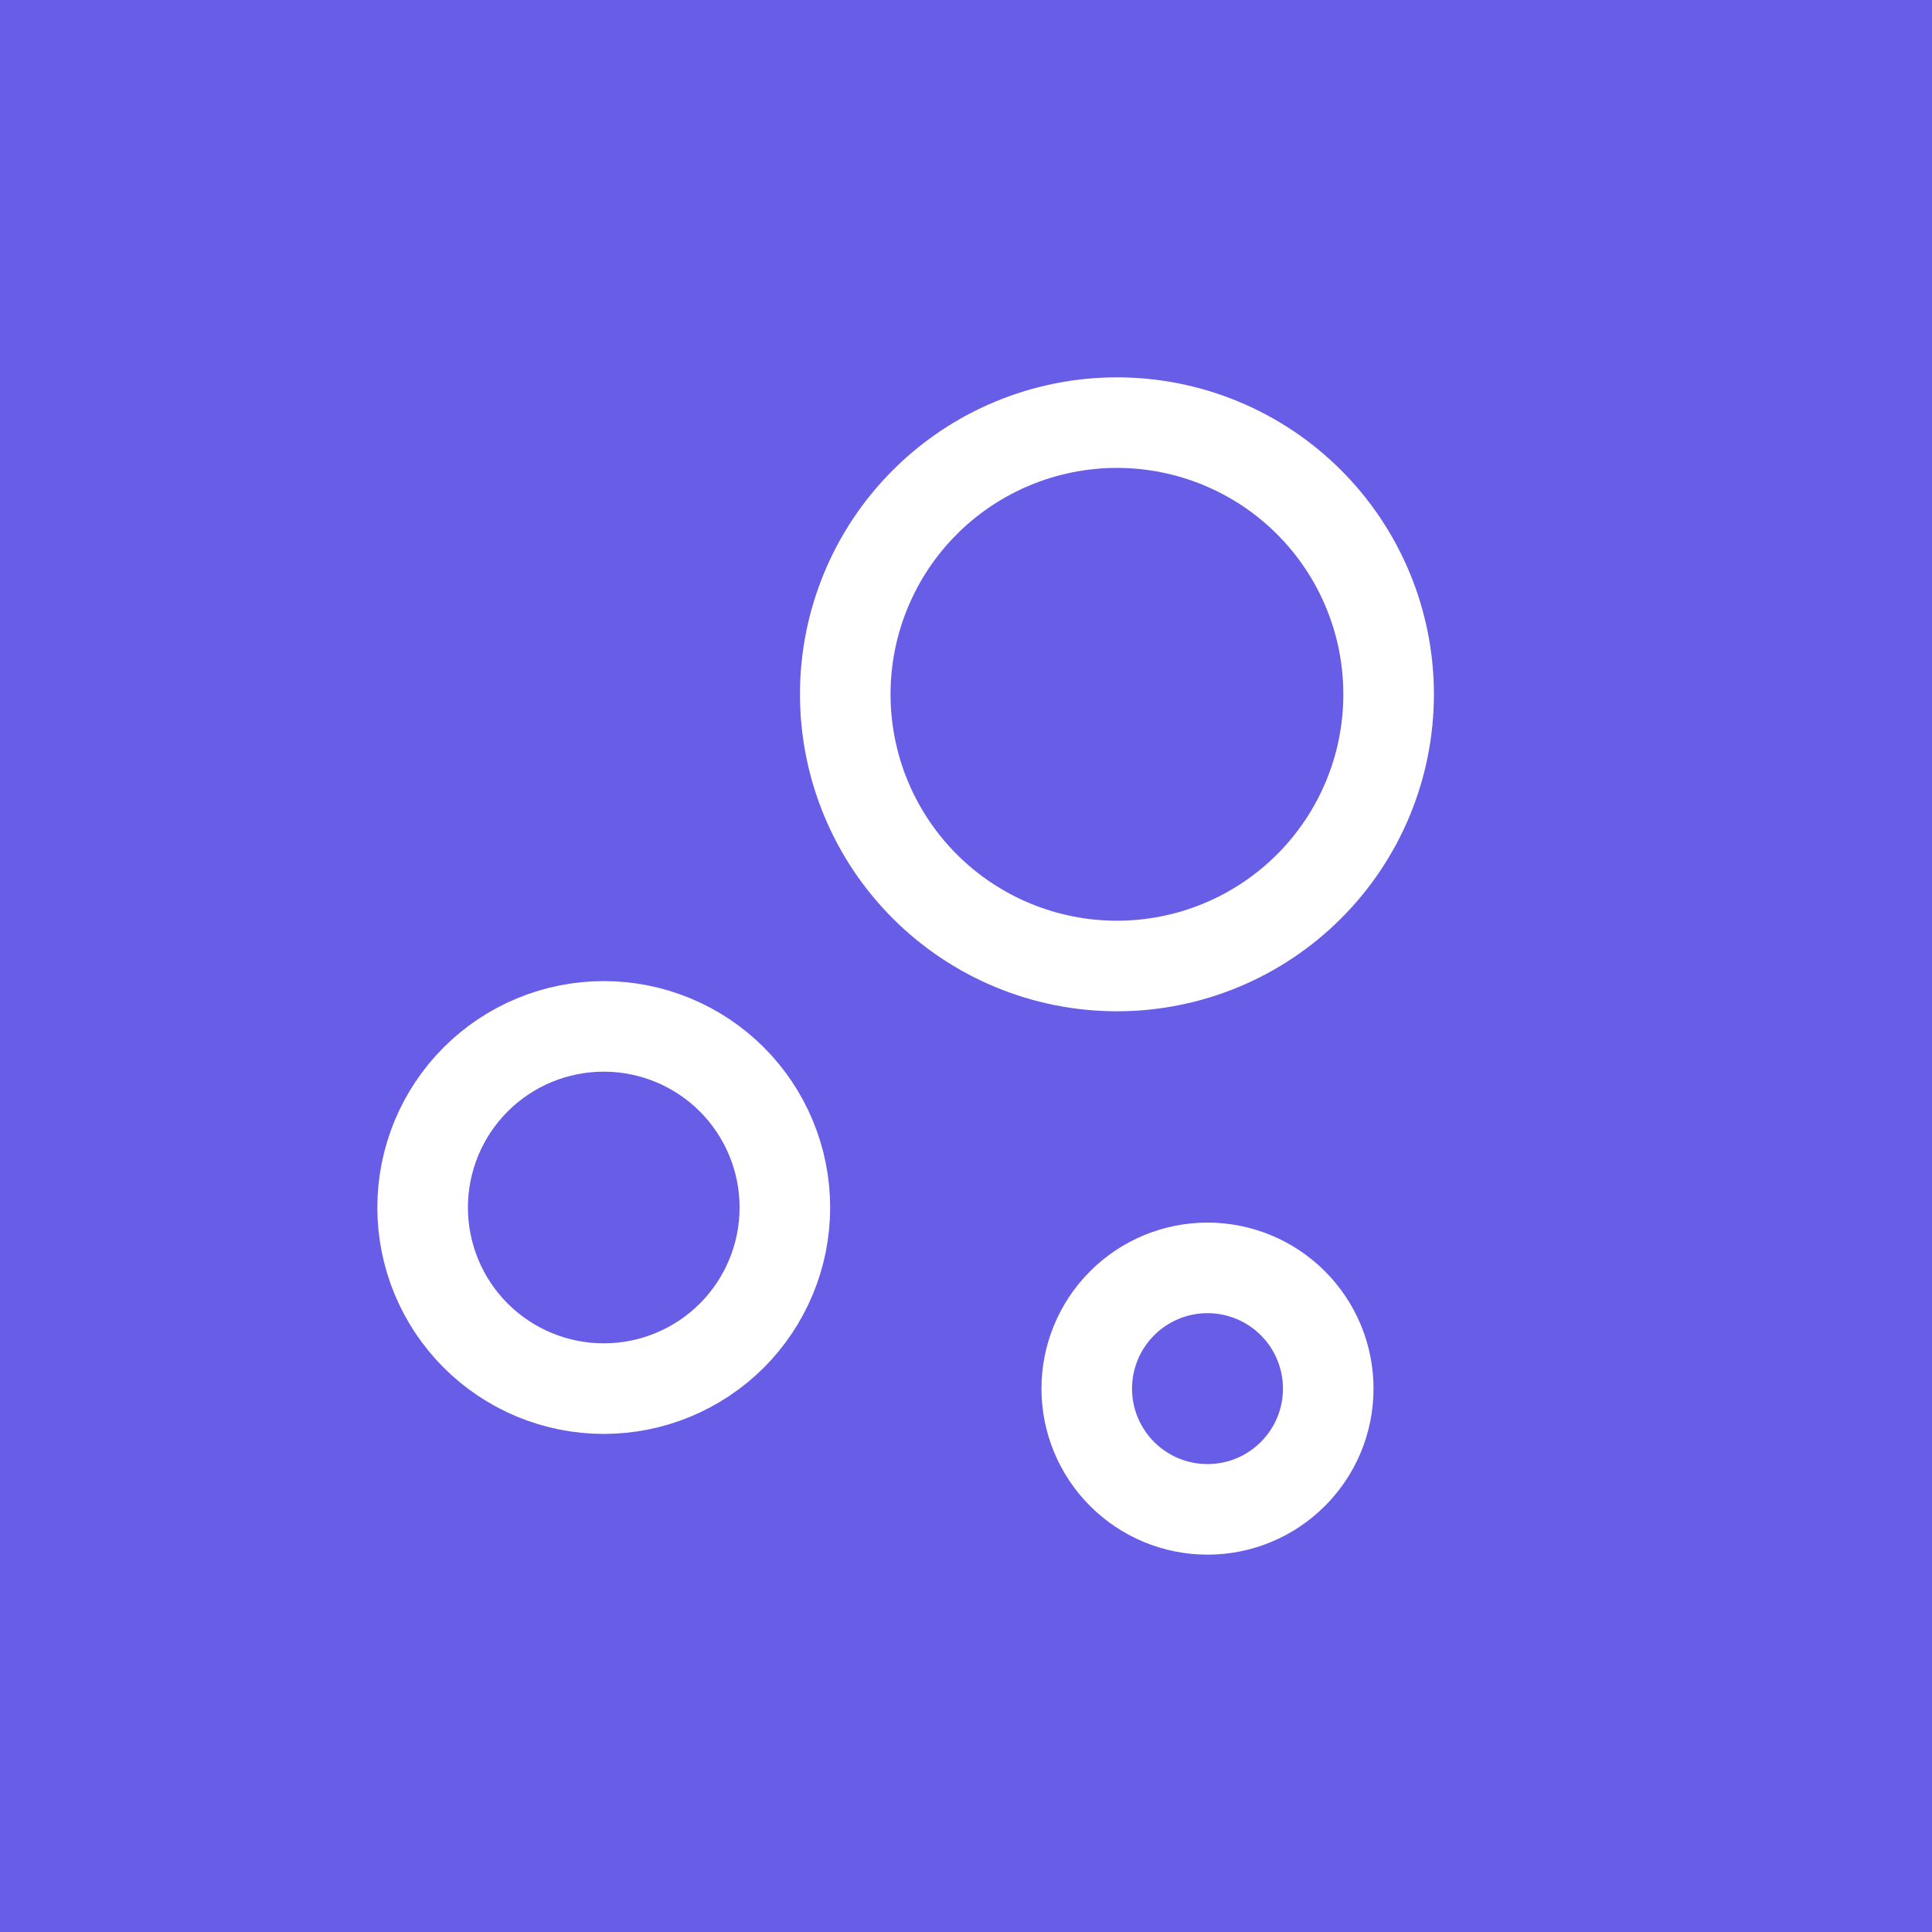 <svg width="64" height="64" viewBox="0 0 64 64" fill="none" xmlns="http://www.w3.org/2000/svg">
<rect width="64" height="64" fill="#685DE7"/>
<path d="M14 40C14 41.591 14.632 43.117 15.757 44.243C16.883 45.368 18.409 46 20 46C21.591 46 23.117 45.368 24.243 44.243C25.368 43.117 26 41.591 26 40C26 38.409 25.368 36.883 24.243 35.757C23.117 34.632 21.591 34 20 34C18.409 34 16.883 34.632 15.757 35.757C14.632 36.883 14 38.409 14 40Z" stroke="white" stroke-width="3" stroke-linecap="round" stroke-linejoin="round"/>
<path d="M36 46C36 47.061 36.421 48.078 37.172 48.828C37.922 49.579 38.939 50 40 50C41.061 50 42.078 49.579 42.828 48.828C43.579 48.078 44 47.061 44 46C44 44.939 43.579 43.922 42.828 43.172C42.078 42.421 41.061 42 40 42C38.939 42 37.922 42.421 37.172 43.172C36.421 43.922 36 44.939 36 46Z" stroke="white" stroke-width="3" stroke-linecap="round" stroke-linejoin="round"/>
<path d="M28 23C28 25.387 28.948 27.676 30.636 29.364C32.324 31.052 34.613 32 37 32C39.387 32 41.676 31.052 43.364 29.364C45.052 27.676 46 25.387 46 23C46 20.613 45.052 18.324 43.364 16.636C41.676 14.948 39.387 14 37 14C34.613 14 32.324 14.948 30.636 16.636C28.948 18.324 28 20.613 28 23Z" stroke="white" stroke-width="3" stroke-linecap="round" stroke-linejoin="round"/>
</svg>
